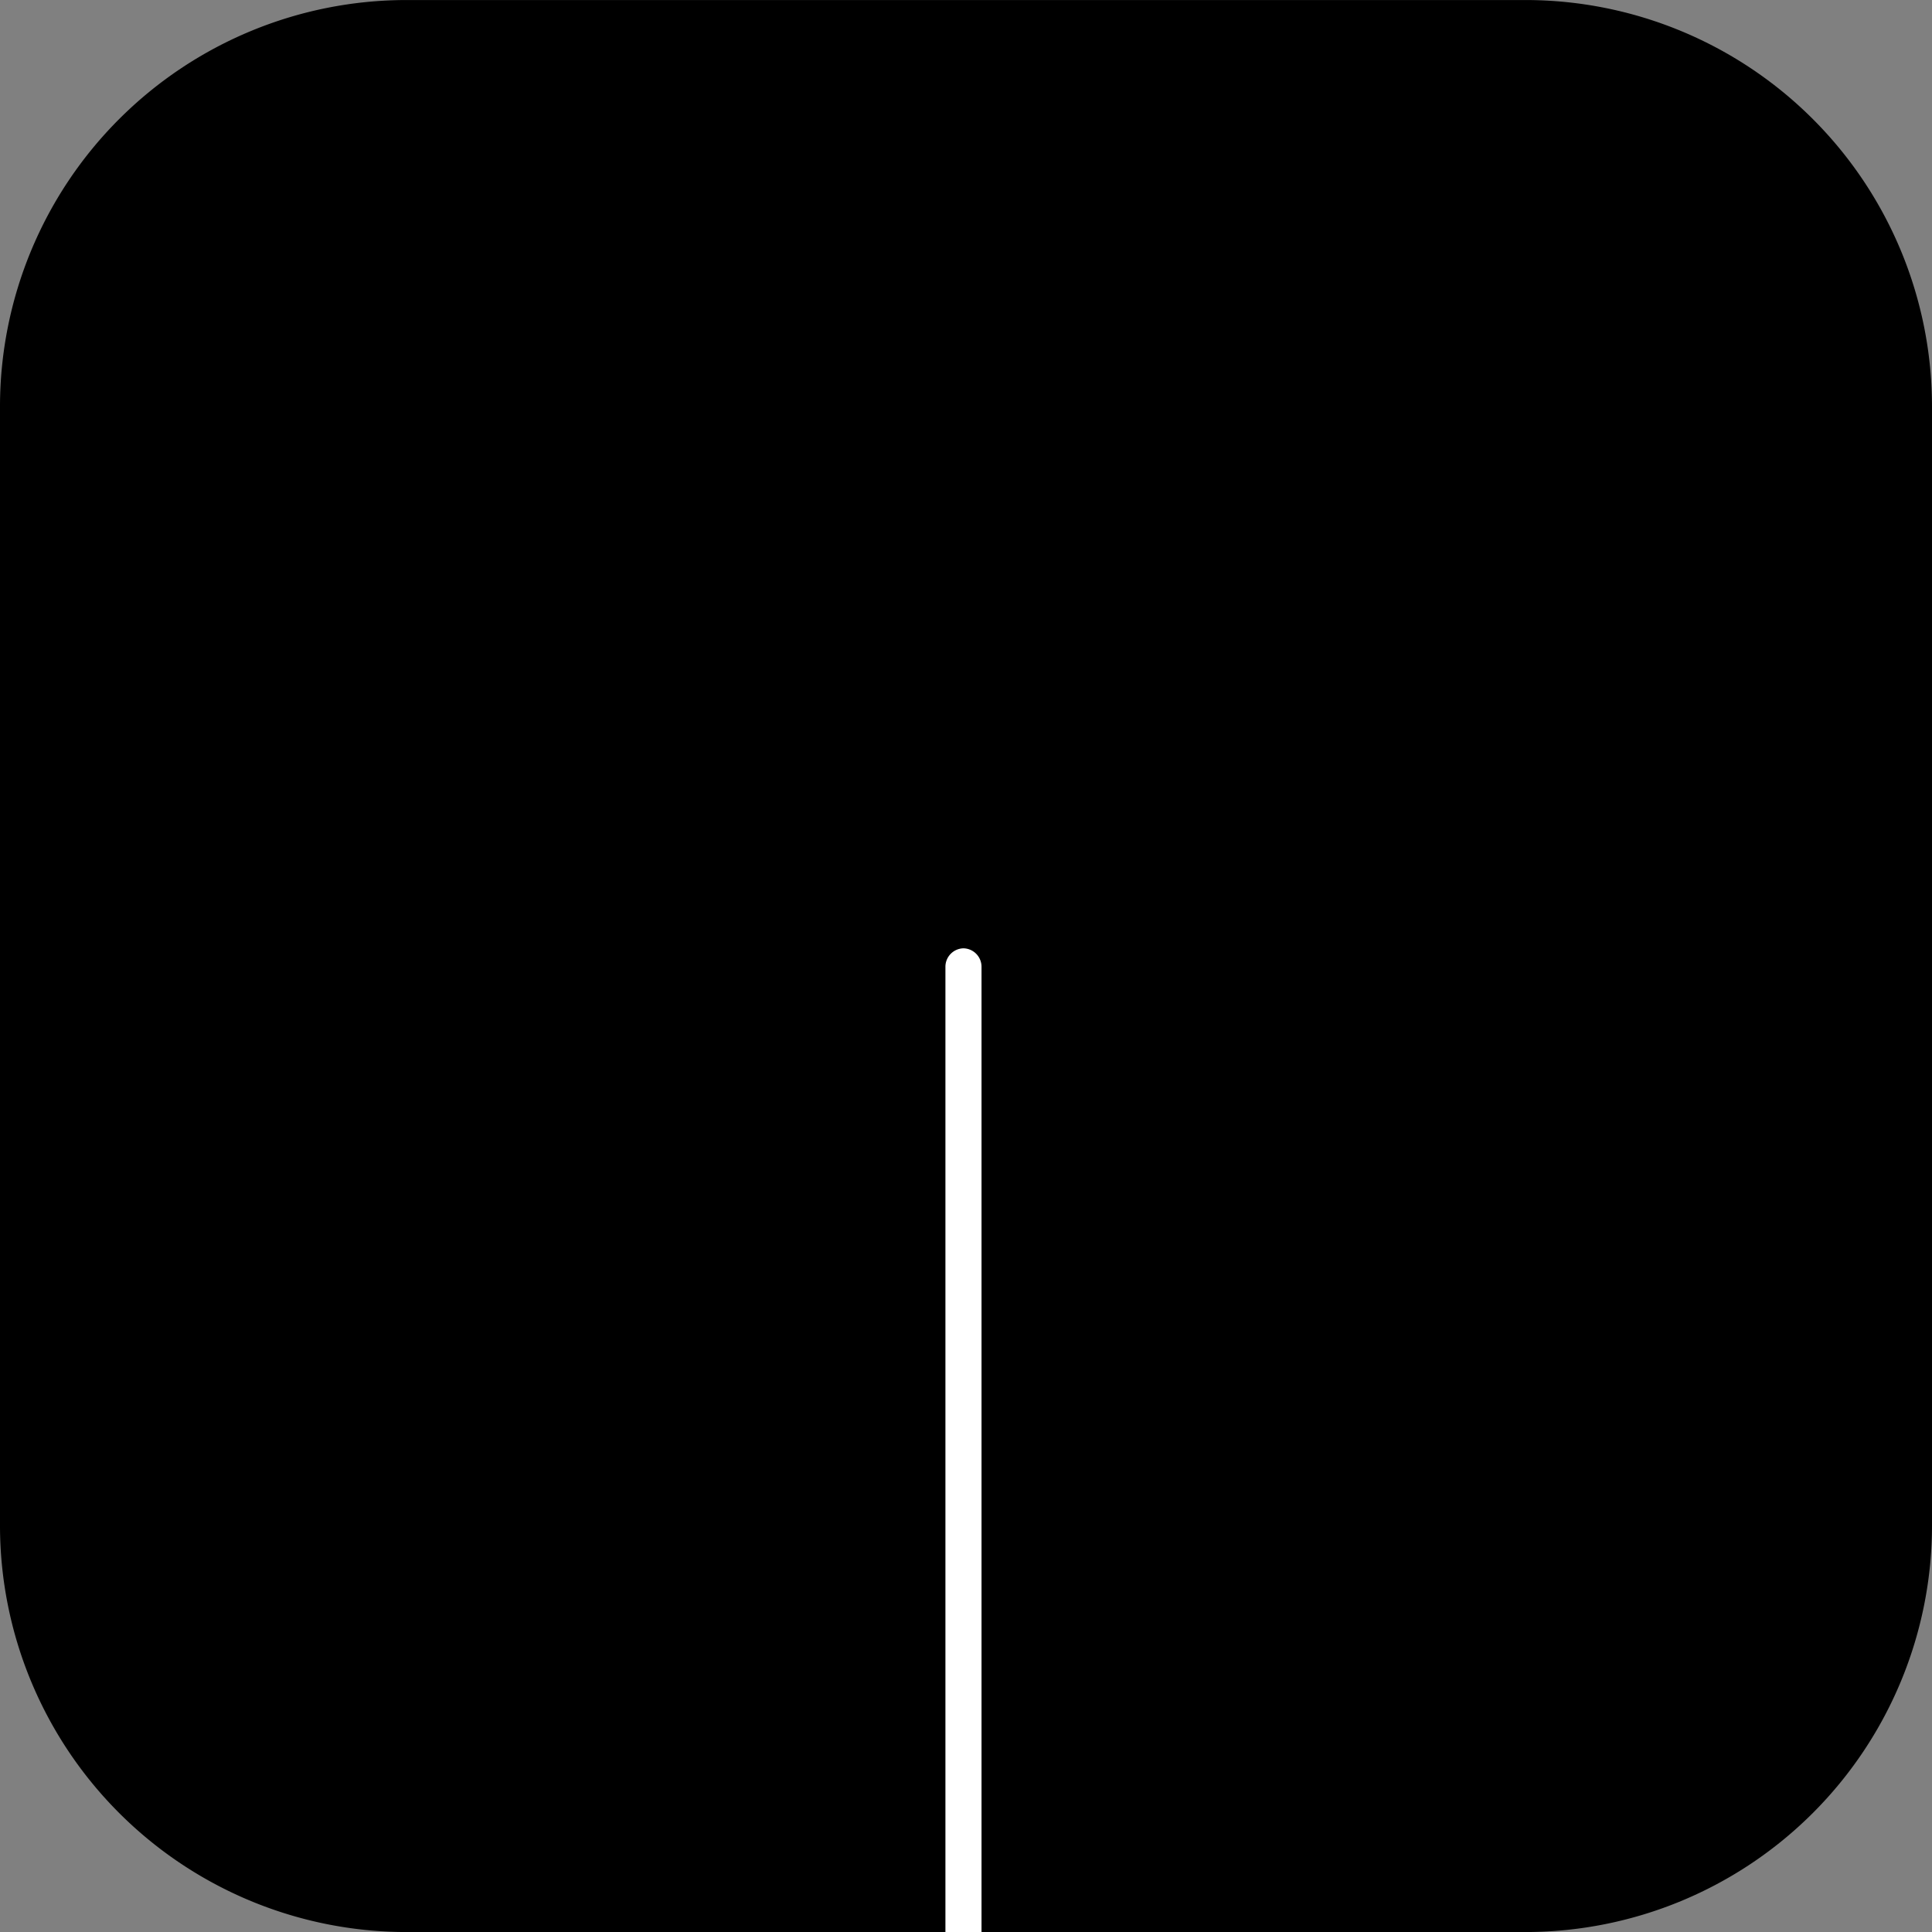 <svg xmlns="http://www.w3.org/2000/svg" xmlns:xlink="http://www.w3.org/1999/xlink" width="60" height="60" viewBox="0 0 60 60"><rect x="0" y="0" width="60" height="60" fill="#808080" stroke="none"/><defs><clipPath id="b"><rect width="60" height="60"/></clipPath></defs><g id="a" clip-path="url(#b)"><path d="M12.628,0H47.373A12.628,12.628,0,0,1,60,12.628V47.373A12.628,12.628,0,0,1,47.373,60H12.628A12.628,12.628,0,0,1,0,47.373V12.628A12.628,12.628,0,0,1,12.628,0Z" transform="translate(0 60.001) rotate(-90)"/><path d="M880.986-1350.518H851.018v-1.121h29.967a.573.573,0,0,1,.583.561A.573.573,0,0,1,880.986-1350.518Z" transform="translate(1381 911.019) rotate(-90)" fill="#fff"/></g></svg>